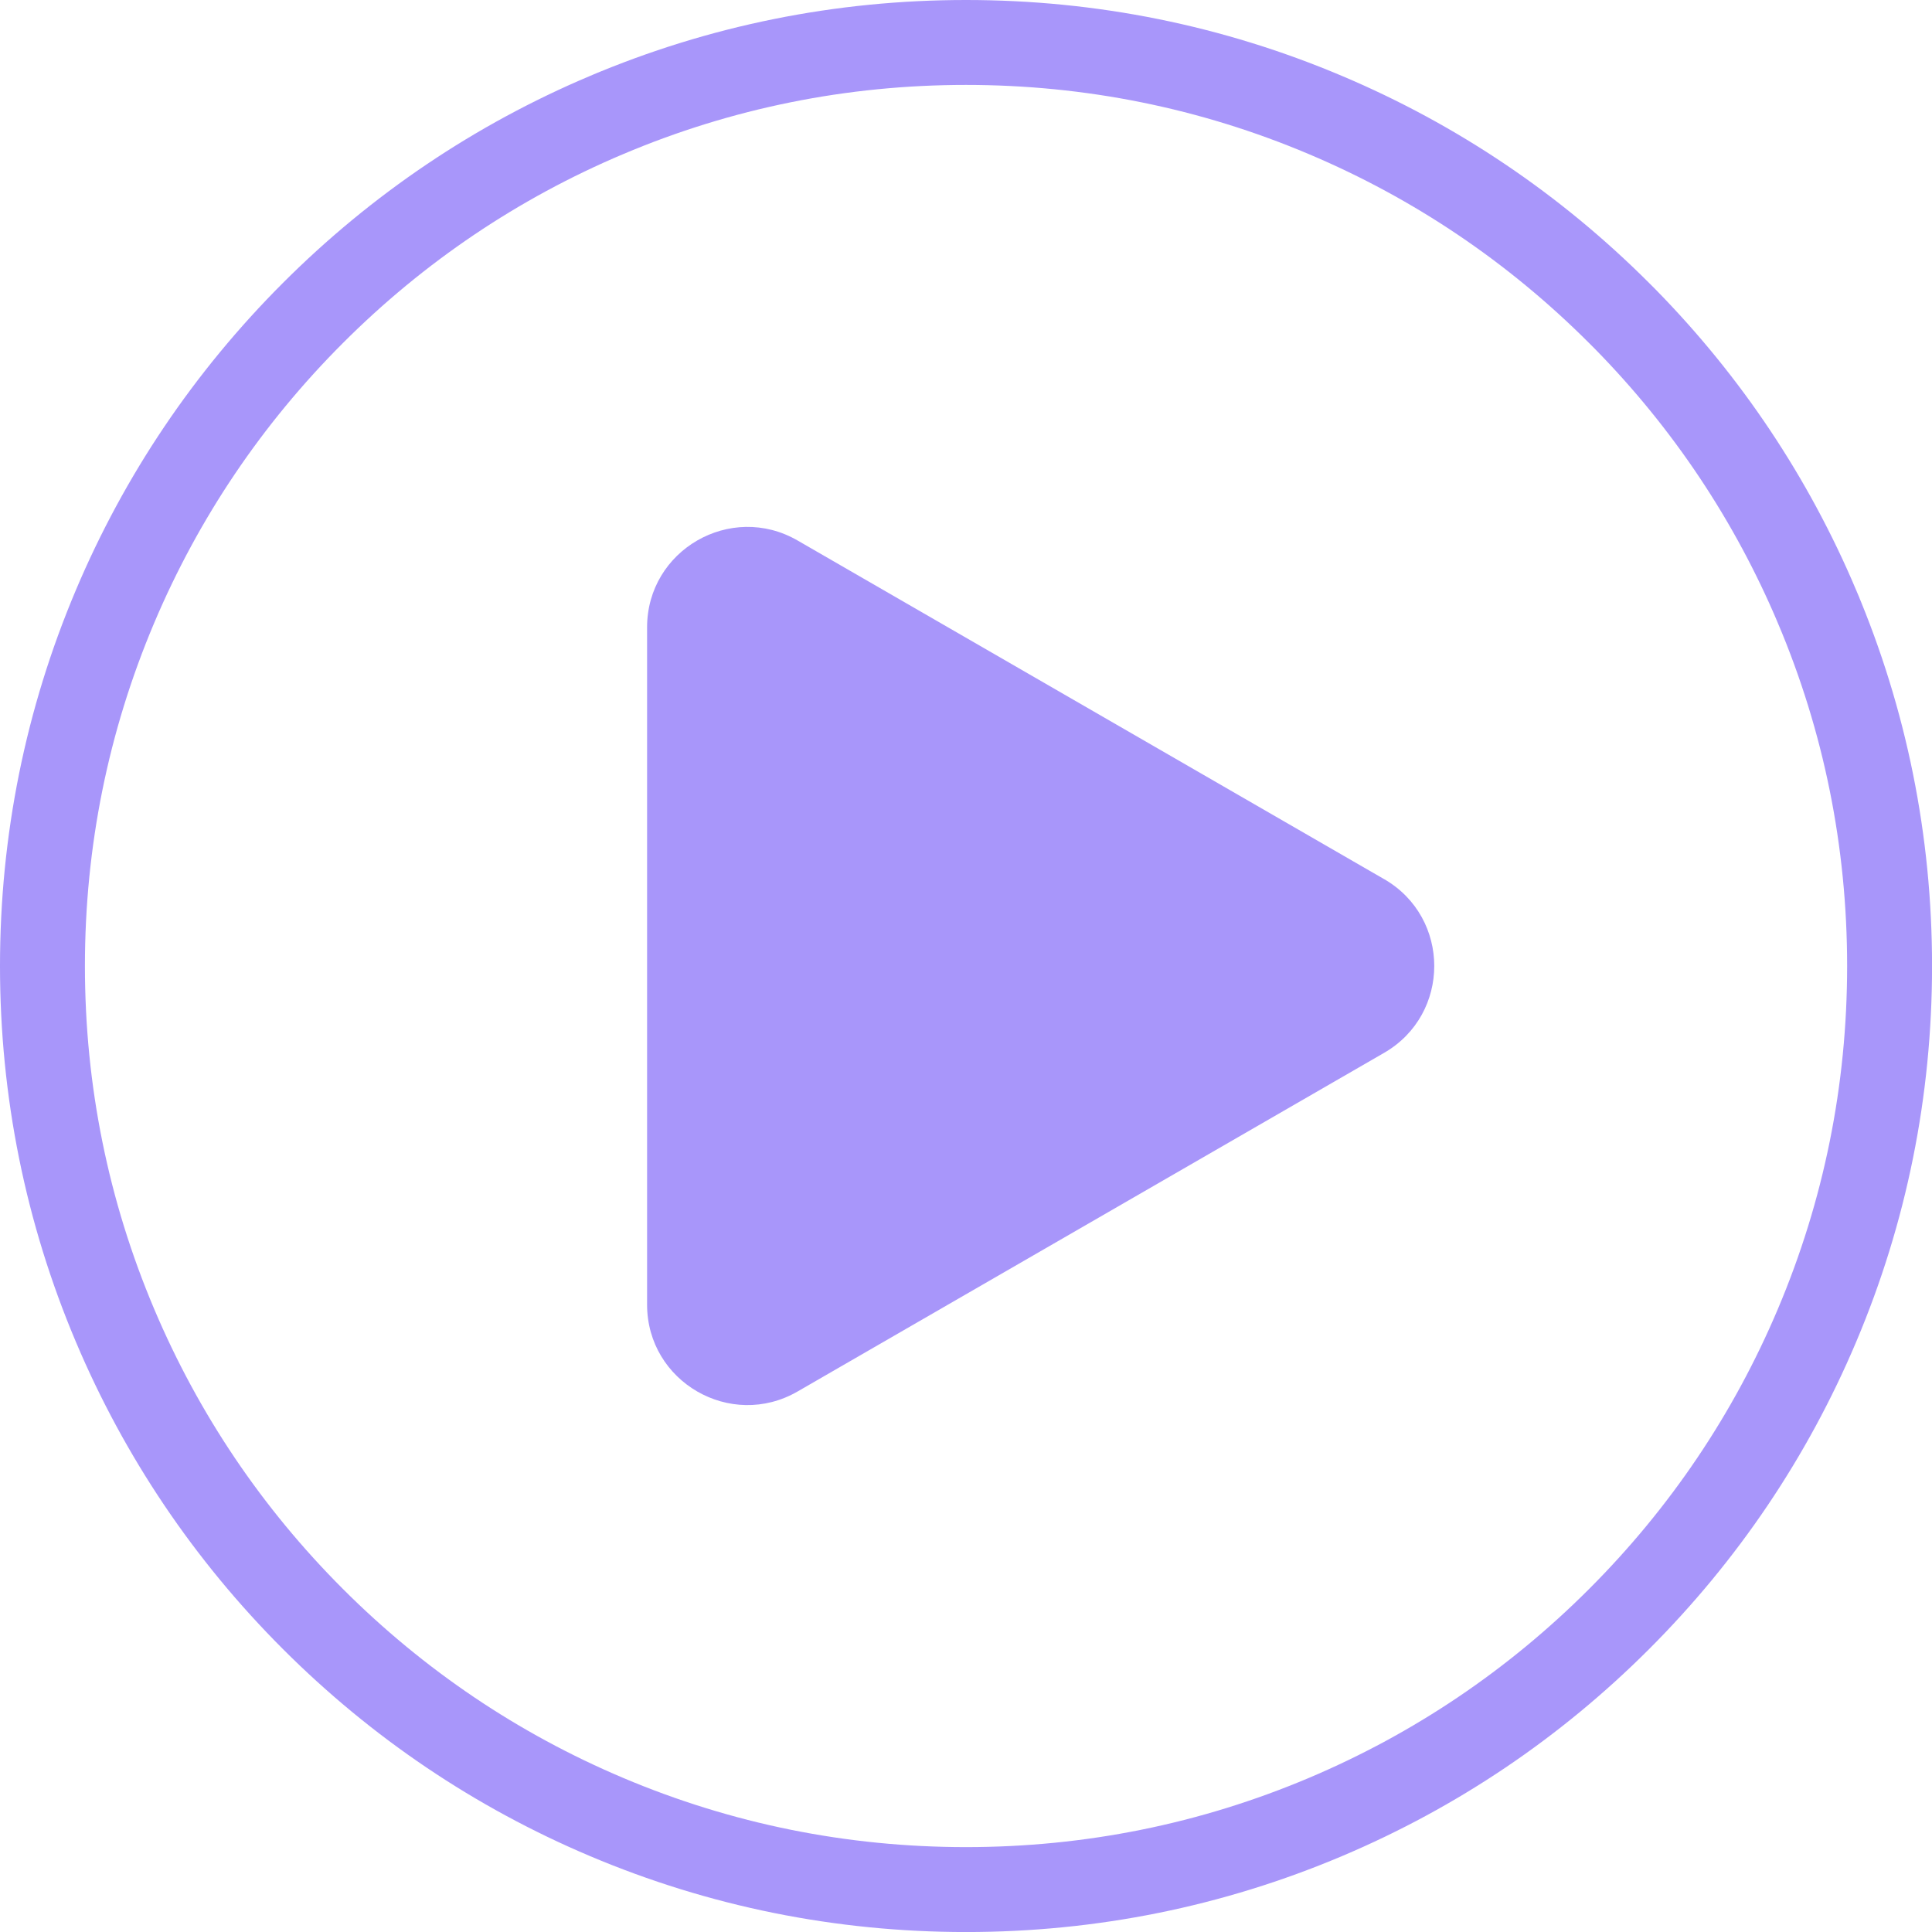 <svg width="182" height="182" viewBox="0 0 182 182" fill="none" xmlns="http://www.w3.org/2000/svg">
<g clip-path="url(#clip0_76_10043)">
<path d="M152.52 29.483L153.089 30.052C160.812 37.916 166.89 47.021 171.167 57.135L171.167 57.136C175.704 67.86 178.005 79.246 178.005 91C178.005 102.754 175.704 114.14 171.167 124.865L171.167 124.865C166.786 135.225 160.516 144.527 152.522 152.52C144.529 160.513 135.228 166.783 124.867 171.165L124.867 171.165C114.143 175.701 102.757 178.003 91.003 178.003C79.248 178.003 67.862 175.701 57.138 171.165L57.138 171.165C46.777 166.783 37.476 160.513 29.483 152.52C21.489 144.527 15.219 135.225 10.838 124.865L10.838 124.865C6.301 114.14 4 102.752 4 91C4 79.248 6.301 67.86 10.835 57.138C15.217 46.777 21.487 37.476 29.48 29.483C37.473 21.489 46.775 15.219 57.135 10.838L57.136 10.838C67.86 6.301 79.248 4 91 4C102.752 4 114.14 6.301 124.865 10.838L124.865 10.838C135.225 15.219 144.527 21.489 152.52 29.483Z" stroke="#A896FA" stroke-width="8"/>
<path d="M130.386 82.816L75.134 50.915C68.834 47.278 60.957 51.825 60.957 59.099V122.899C60.957 130.173 68.834 134.72 75.134 131.083L130.386 99.182C136.686 95.545 136.686 86.451 130.386 82.813V82.816Z" fill="#A896FA"/>
</g>
<defs>
<clipPath id="clip0_76_10043">
<rect width="182" height="182" fill="white"/>
</clipPath>
</defs>
</svg>
